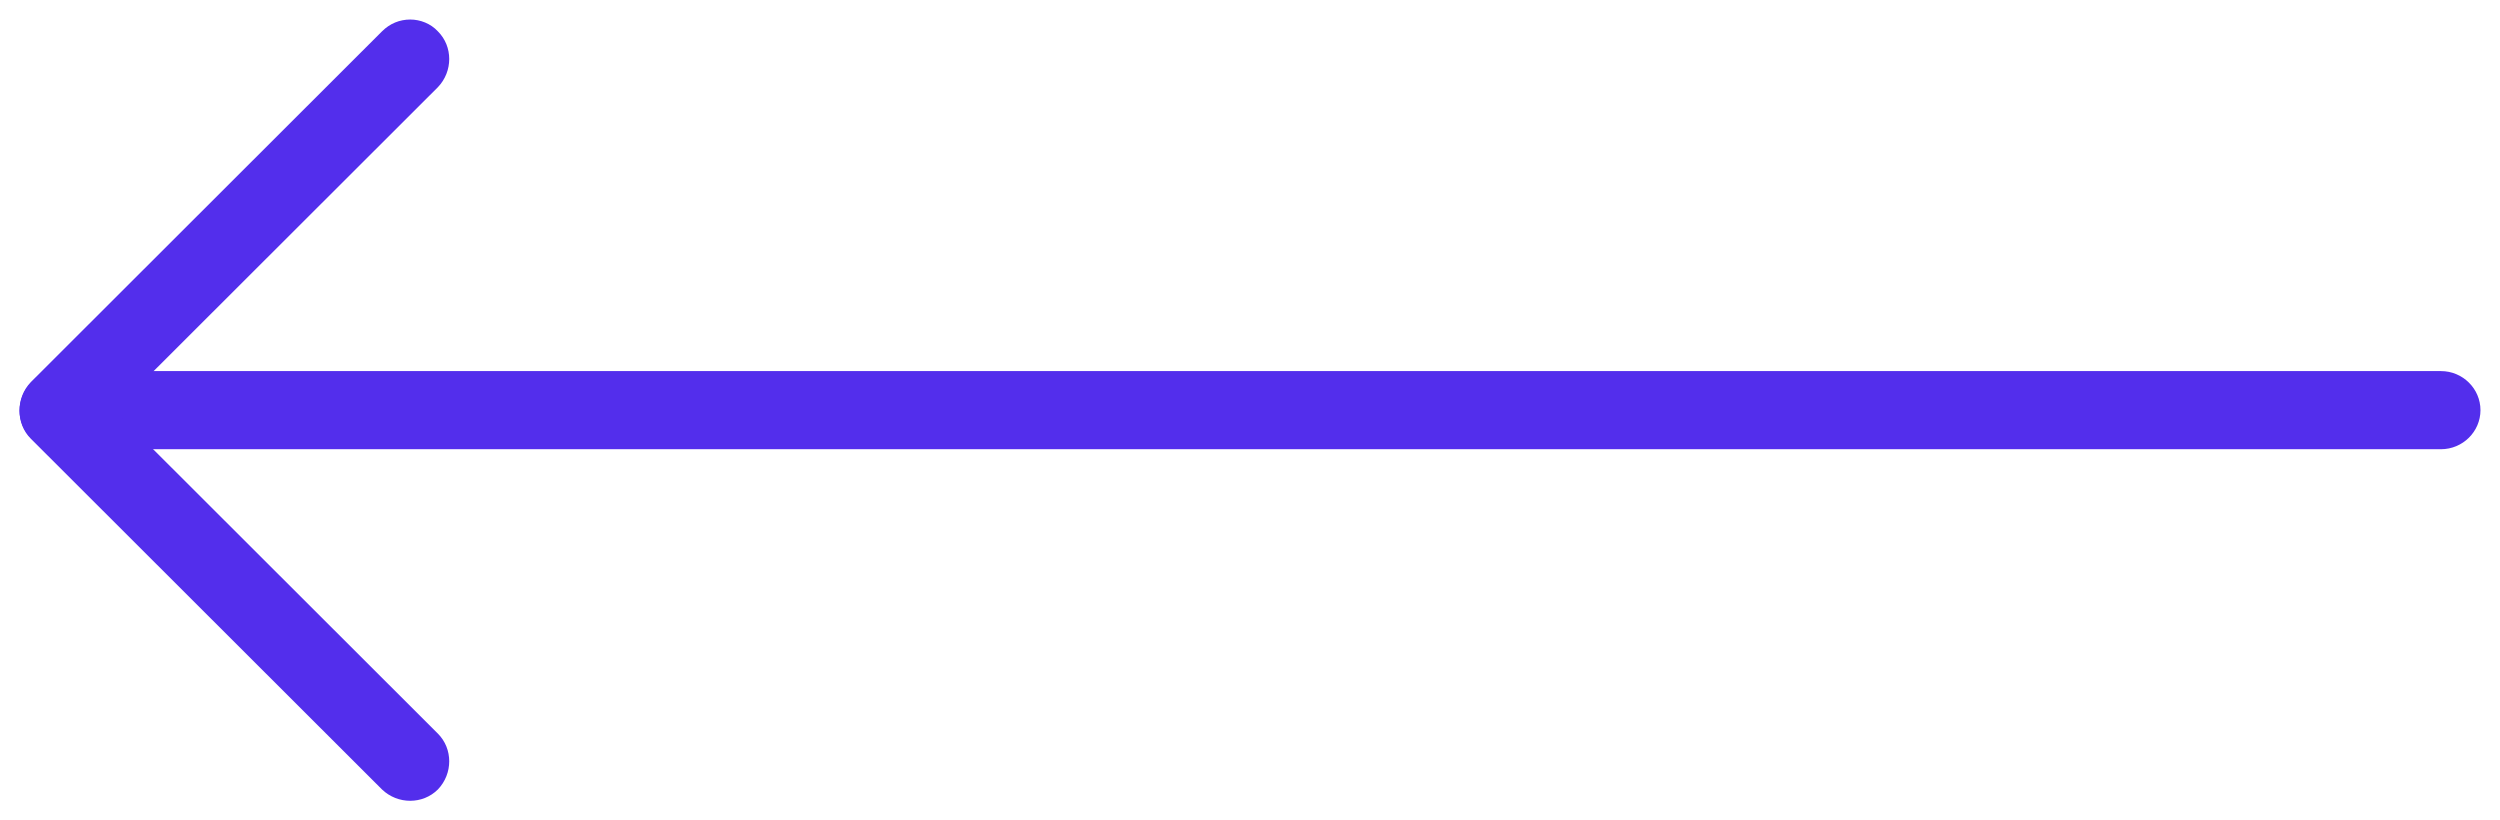 <svg xmlns="http://www.w3.org/2000/svg" width="64" height="21" viewBox="0 0 64 21"><g fill="#532eec" transform="rotate(180 31.75 10.25)"><path d="M60.989,11 L1.011,11 C0.455,11 -5.14495423e-14,10.55 -5.14495423e-14,10 C-5.14495423e-14,9.45 0.455,9 1.011,9 L60.989,9 C61.545,9 62,9.45 62,10 C62,10.55 61.562,11 60.989,11 Z"/><path d="M61.986,11 C61.733,11 61.464,10.899 61.279,10.697 L52.29,1.719 C51.903,1.332 51.903,0.694 52.29,0.29 C52.678,-0.097 53.317,-0.097 53.721,0.29 L62.71,9.268 C63.097,9.655 63.097,10.294 62.71,10.697 C62.508,10.899 62.255,11 61.986,11 Z"/><path d="M52.997,20 C52.745,20 52.476,19.899 52.29,19.697 C51.903,19.311 51.903,18.672 52.29,18.268 L61.279,9.29 C61.666,8.903 62.306,8.903 62.71,9.29 C63.097,9.677 63.097,10.316 62.71,10.719 L53.721,19.697 C53.519,19.899 53.267,20 52.997,20 Z"/></g></svg>